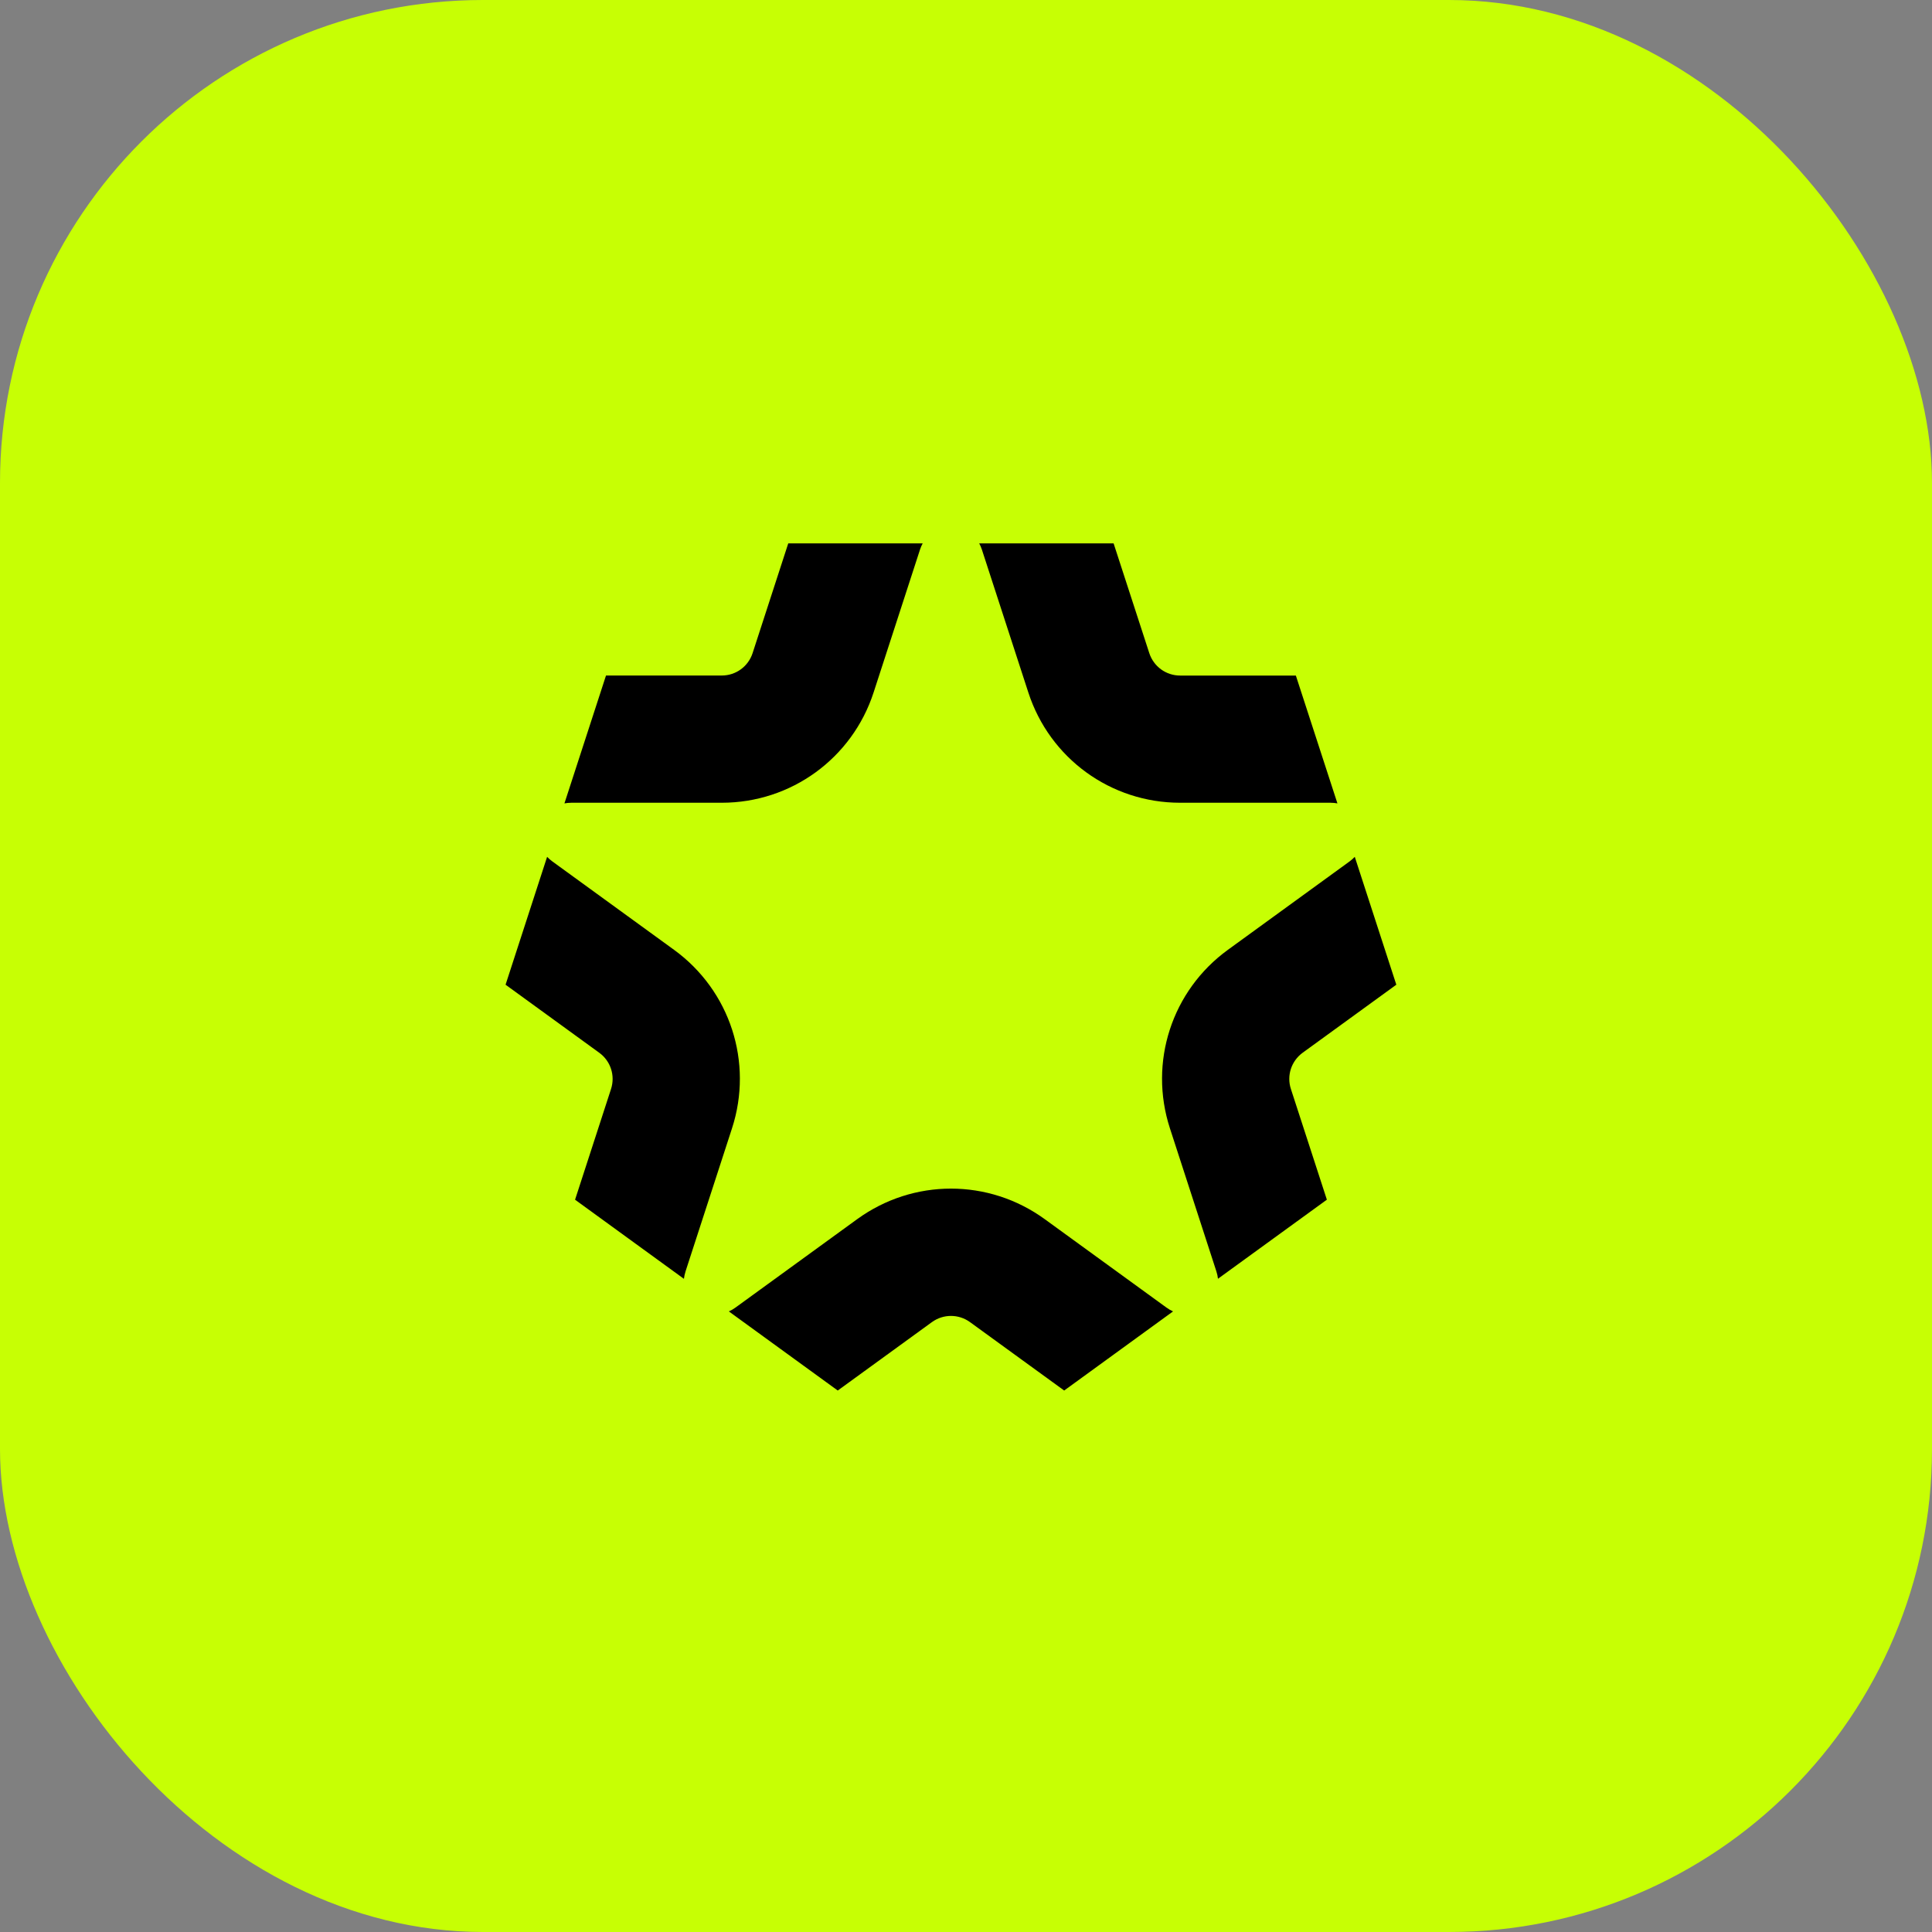 <svg width="60" height="60" viewBox="0 0 60 60" fill="none" xmlns="http://www.w3.org/2000/svg">
<rect x="0" y="0" width="60" height="60" fill="#808080" stroke="none"/>
<rect width="60" height="60" rx="15" fill="#C7FF04"/>
<path d="M36.224 40.607L32.448 37.864C30.704 36.596 28.361 36.597 26.618 37.864L22.842 40.607C22.772 40.658 22.703 40.697 22.635 40.727L26.017 43.184L28.941 41.06C29.295 40.803 29.771 40.803 30.125 41.06L33.049 43.184L36.43 40.727C36.363 40.697 36.294 40.658 36.224 40.607Z" fill="black"/>
<path d="M17.859 37.258L21.24 39.715C21.249 39.641 21.264 39.564 21.291 39.481L22.733 35.042C23.399 32.992 22.675 30.764 20.932 29.497L17.156 26.754C17.092 26.708 17.038 26.659 16.991 26.61L15.701 30.581L18.61 32.694C18.964 32.951 19.111 33.404 18.976 33.82L17.859 37.258Z" fill="black"/>
<path d="M43.364 30.581L42.074 26.61C42.027 26.659 41.974 26.707 41.91 26.754L38.134 29.497C36.39 30.764 35.667 32.992 36.333 35.041L37.775 39.481C37.802 39.563 37.818 39.64 37.825 39.713L41.207 37.257L40.09 33.82C39.954 33.403 40.102 32.951 40.456 32.693L43.364 30.581Z" fill="black"/>
<path d="M30.492 17.064L31.935 21.503C32.6 23.553 34.495 24.93 36.65 24.93H41.318C41.397 24.93 41.468 24.938 41.535 24.95L40.244 20.98H36.65C36.212 20.98 35.827 20.699 35.692 20.283L34.584 16.875H30.41C30.441 16.933 30.469 16.994 30.492 17.064Z" fill="black"/>
<path d="M17.529 24.95C17.596 24.938 17.668 24.93 17.747 24.93H22.415C24.57 24.93 26.465 23.552 27.131 21.503L28.573 17.064C28.596 16.993 28.624 16.932 28.655 16.875H24.48L23.373 20.282C23.238 20.699 22.853 20.979 22.415 20.979H18.82L17.529 24.95Z" fill="black"/>
</svg>

